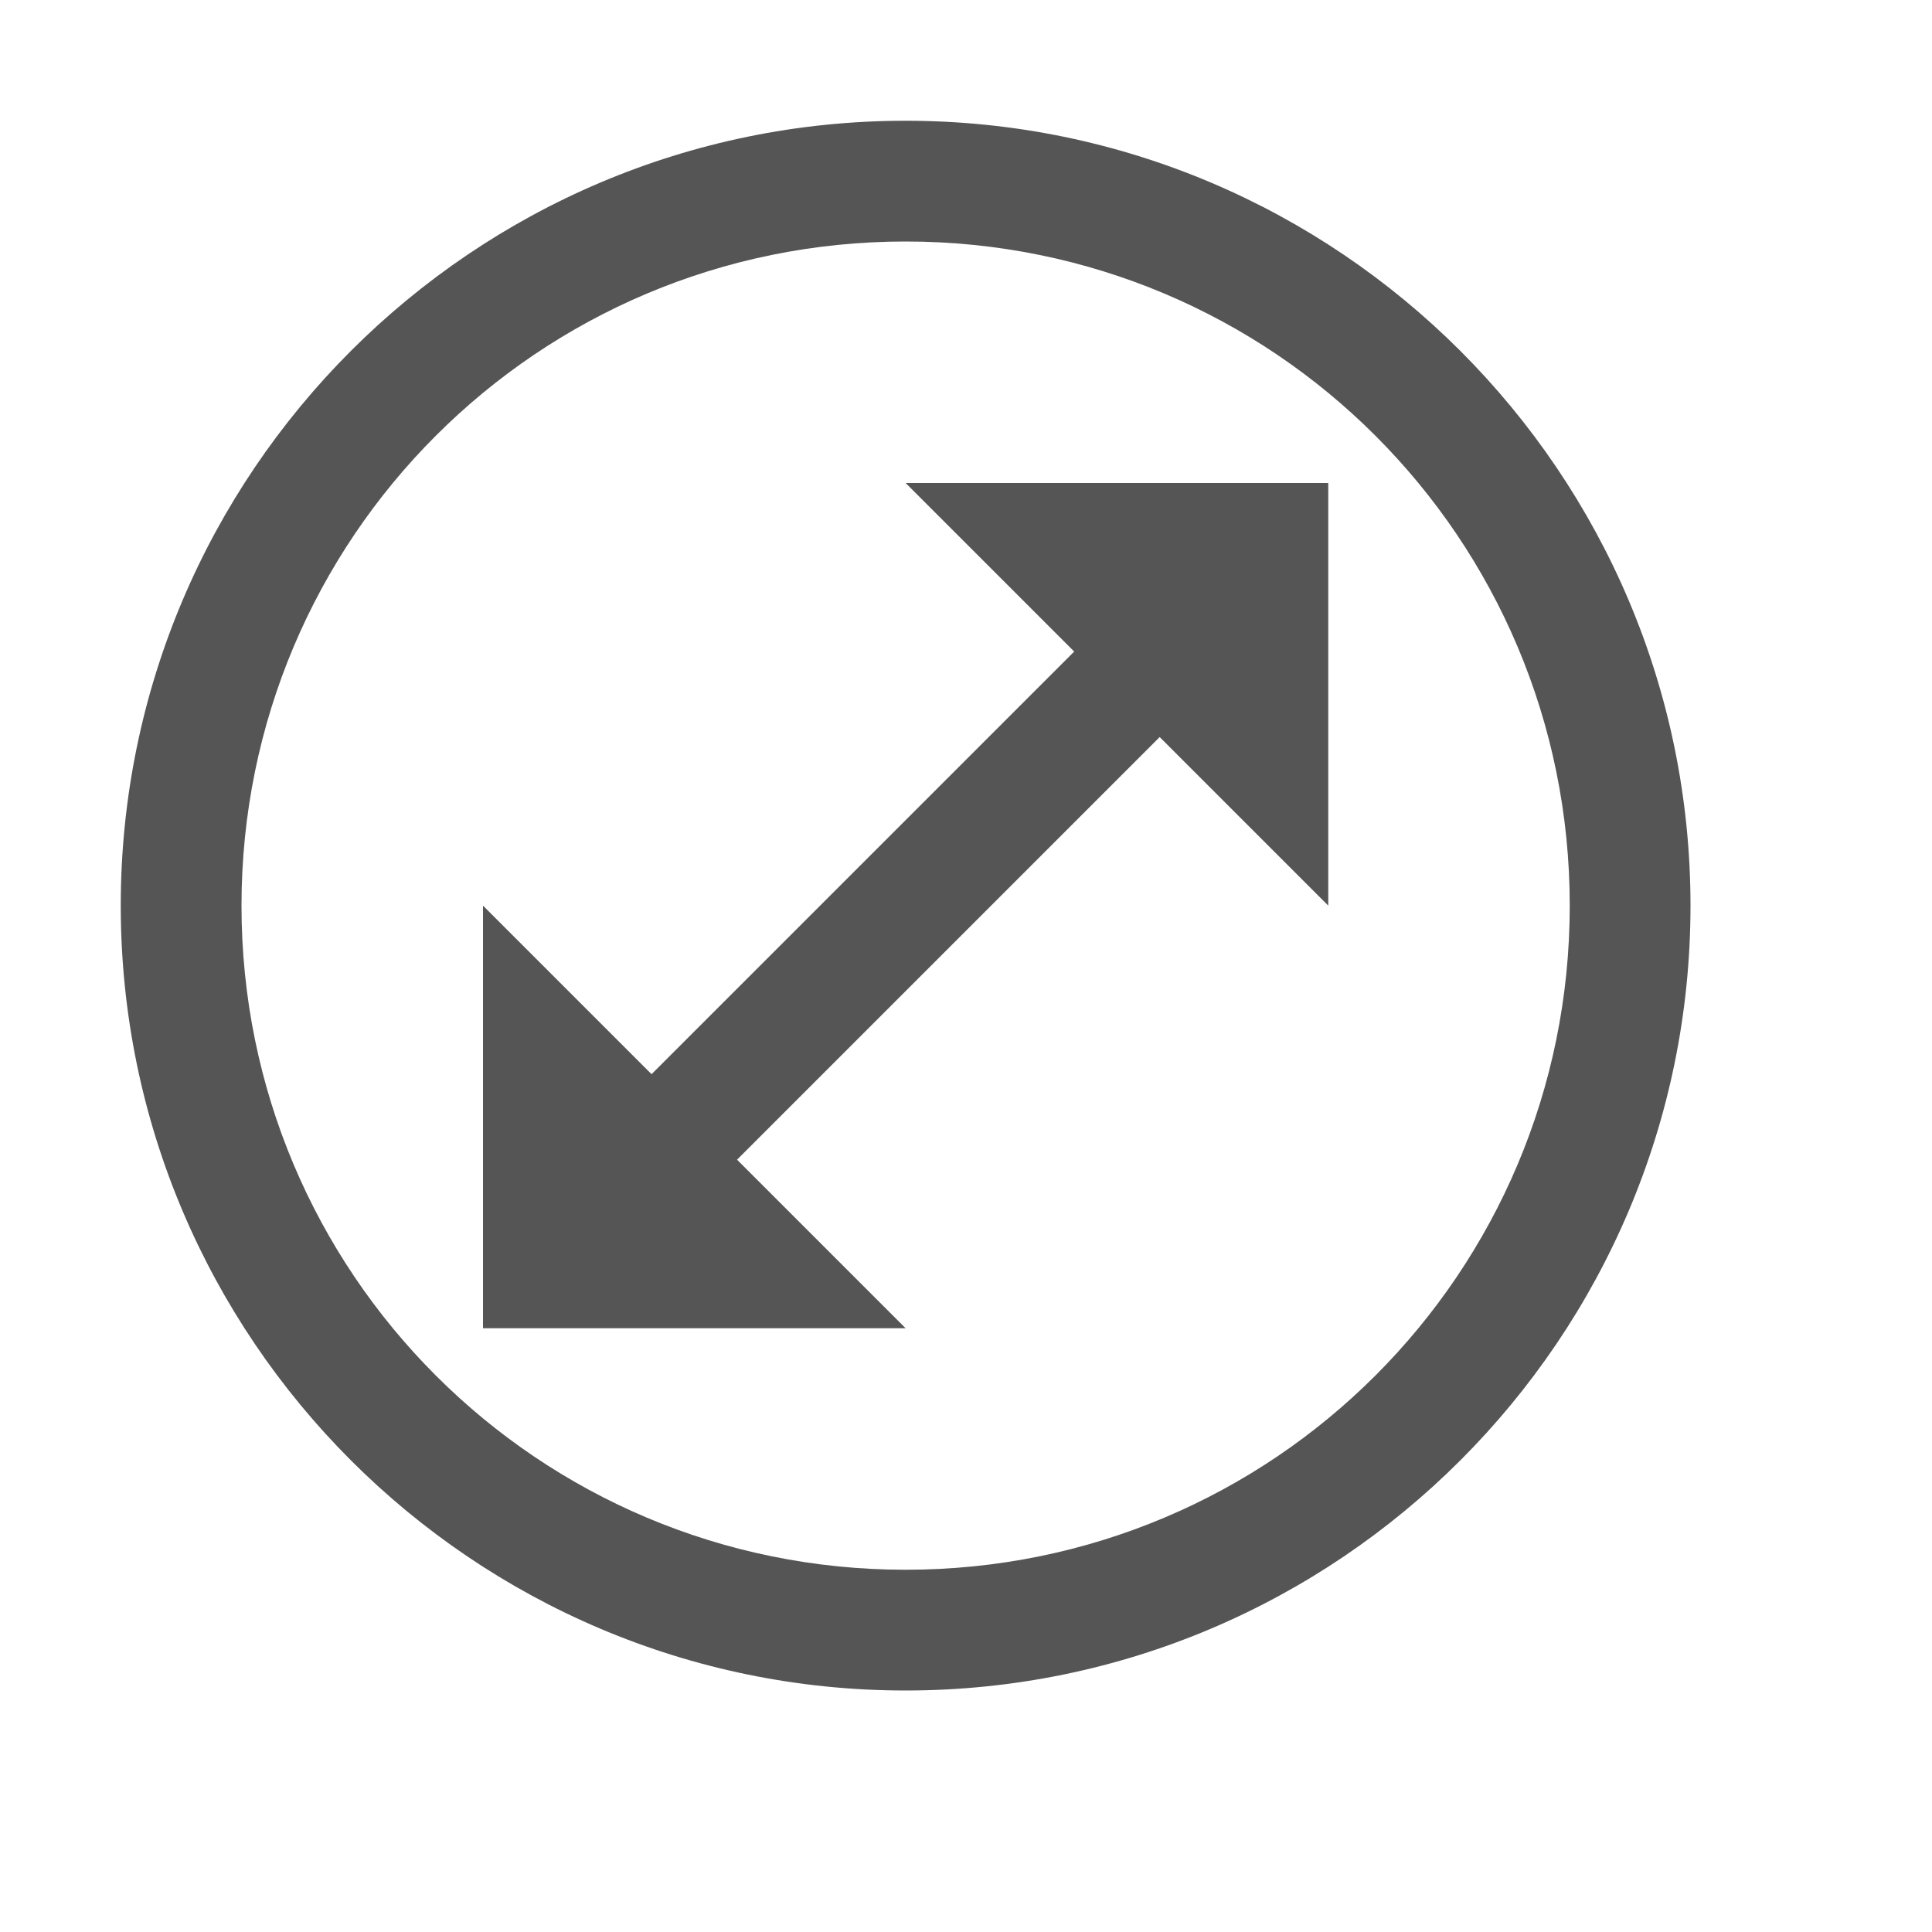 <svg fill="#555555" xmlns="http://www.w3.org/2000/svg"  viewBox="0 0 16 16" width="16px" height="16px"><path d="M 7.5 1 C 3.916 1 1 3.916 1 7.5 C 1 11.084 3.916 14 7.5 14 C 11.084 14 14 11.084 14 7.5 C 14 3.916 11.084 1 7.5 1 z M 7.5 2 C 10.543 2 13 4.457 13 7.5 C 13 10.543 10.543 13 7.5 13 C 4.457 13 2 10.543 2 7.5 C 2 4.457 4.457 2 7.5 2 z M 7.5 4 L 8.896 5.396 L 5.396 8.896 L 4 7.5 L 4 11 L 7.5 11 L 6.104 9.604 L 9.604 6.104 L 11 7.5 L 11 4 L 7.5 4 z"/></svg>